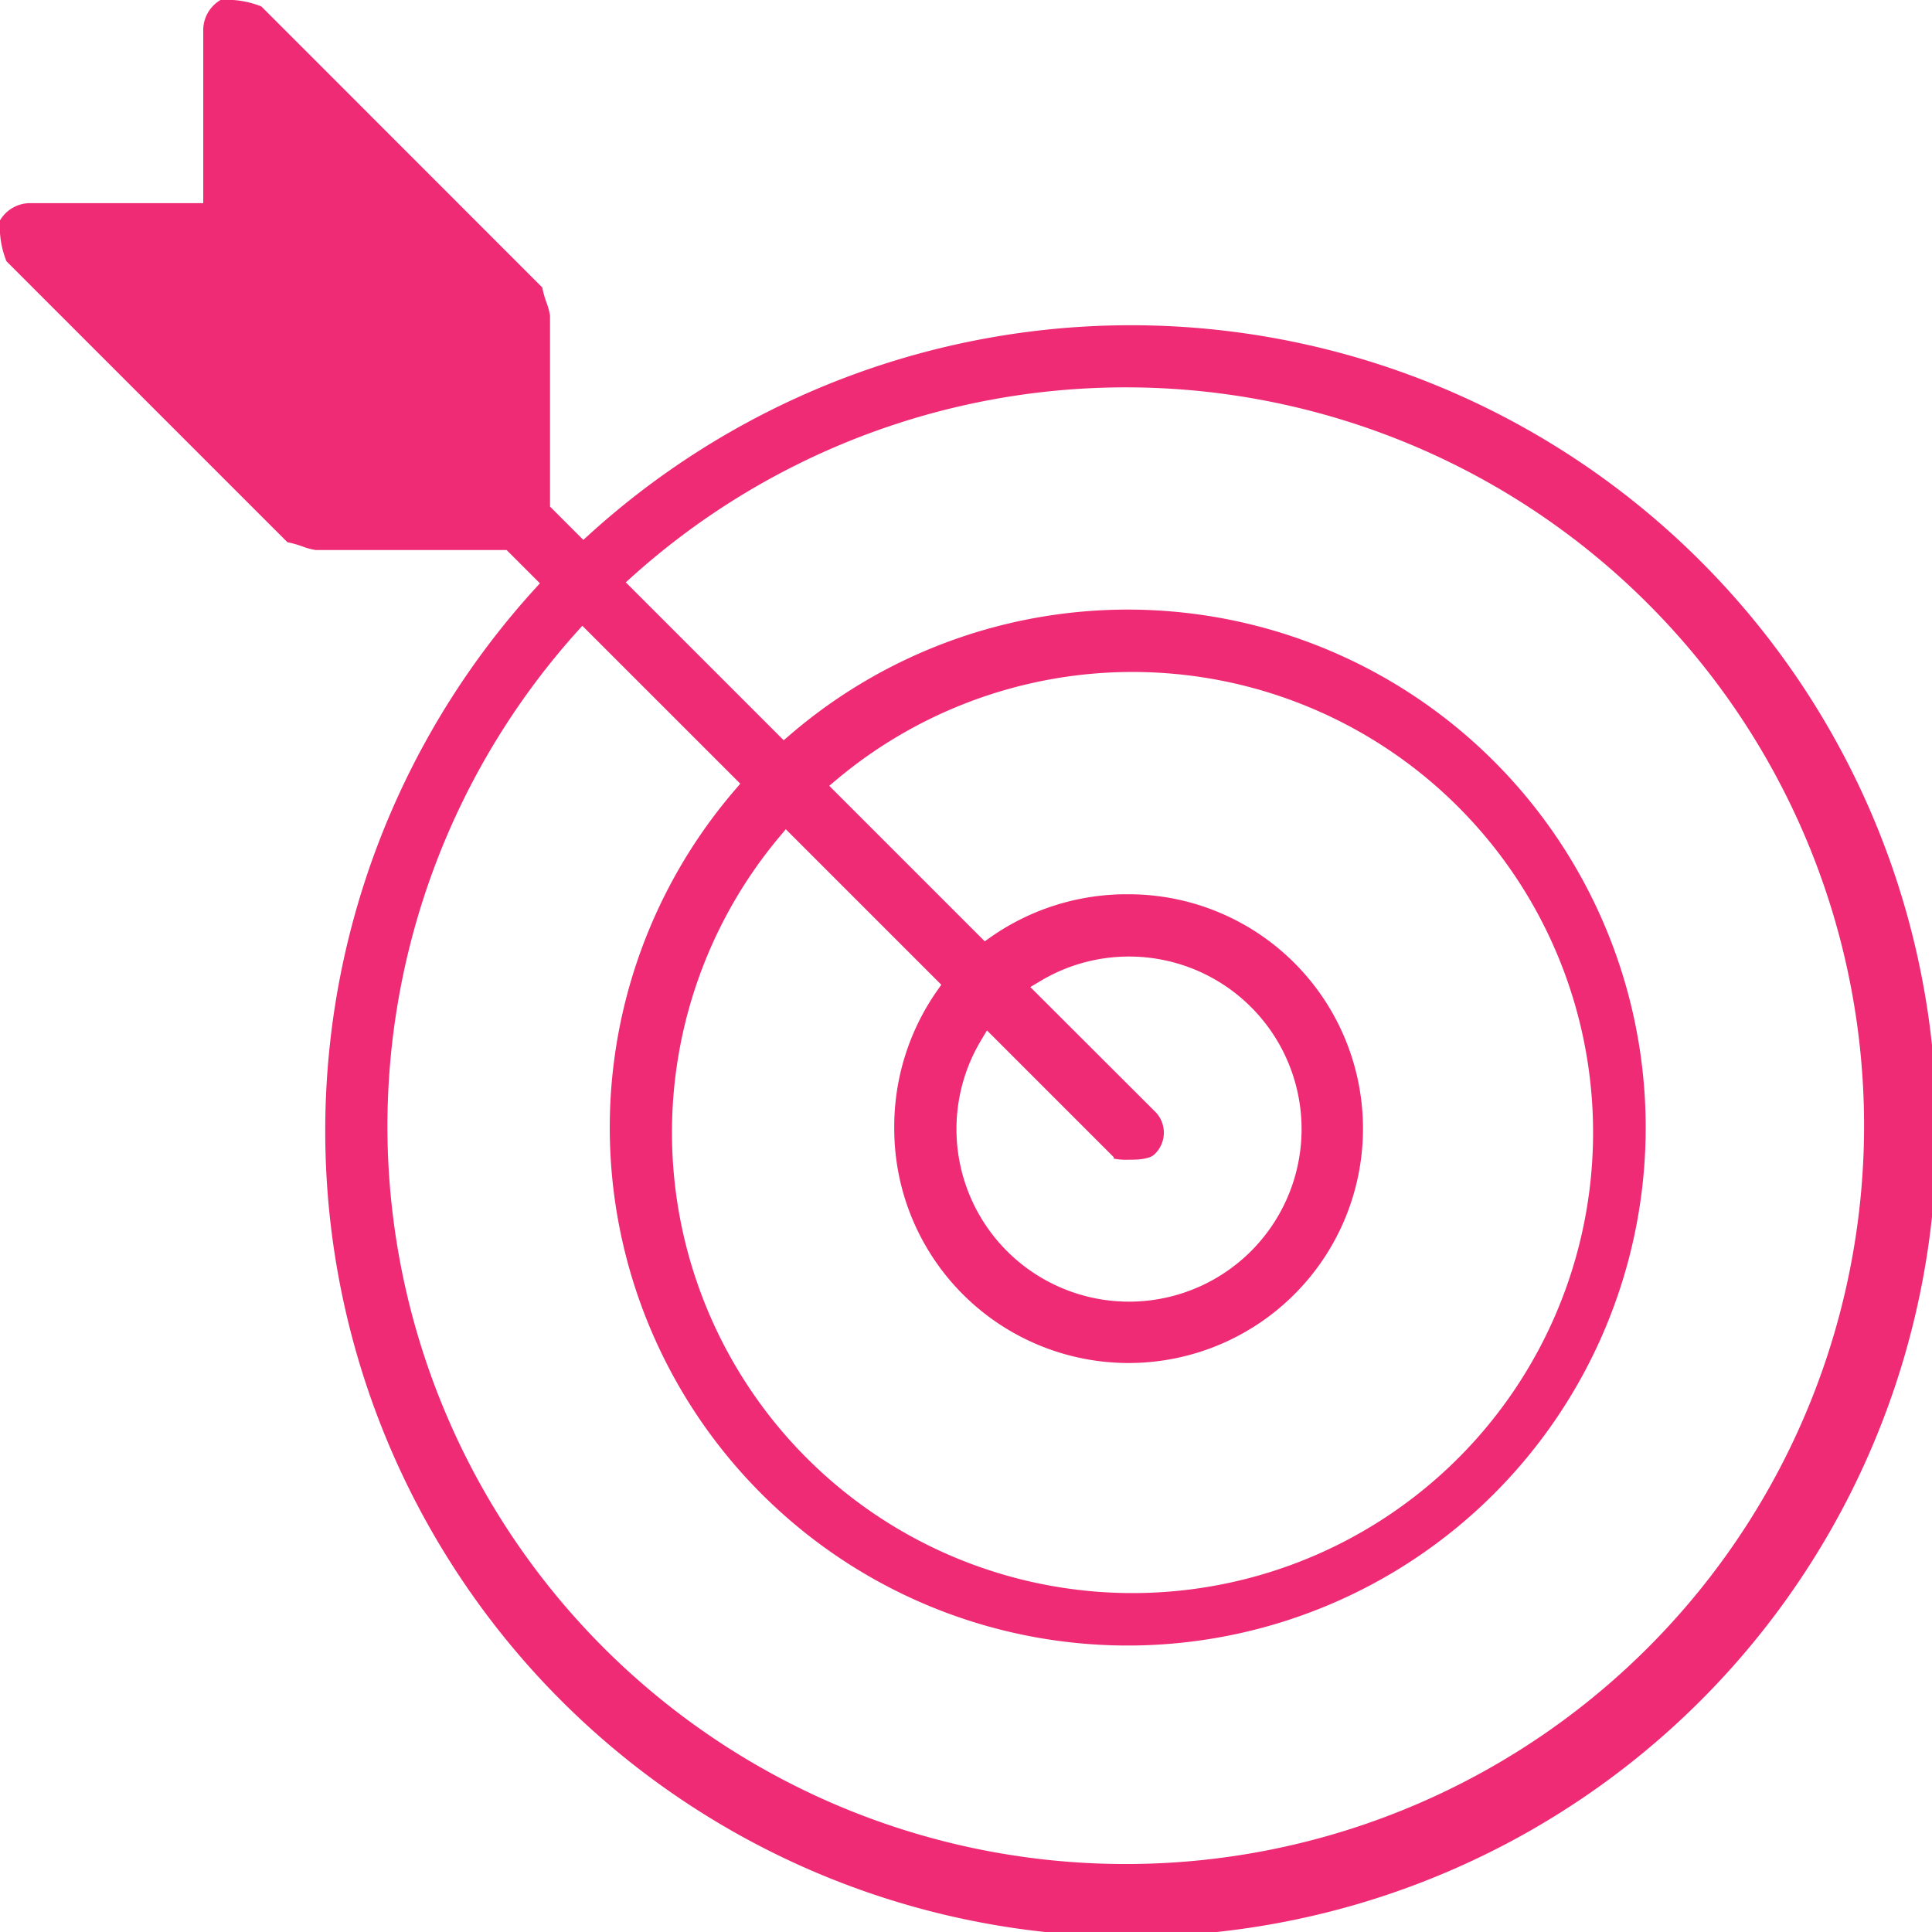 <svg id="Сгруппировать_1704" data-name="Сгруппировать 1704" xmlns="http://www.w3.org/2000/svg" width="80.333" height="80.333" viewBox="0 0 80.333 80.333">
  <path id="Контур_221" data-name="Контур 221" d="M621.031,1715.269h0l-.632-2.646-.769-3.22-10.77-9.457v7L599.842,1708l11.821,11.383h8.318v-4.115" transform="translate(-598.679 -1697.62)" fill="#ee2b74"/>
  <path id="Контур_220" data-name="Контур 220" d="M15.074,25.221a4.126,4.126,0,0,0-.622-.174L2.769,13.364a3.855,3.855,0,0,1-.269-1.7,1.457,1.457,0,0,1,1.294-.717h7.157V3.794A1.458,1.458,0,0,1,11.668,2.5a3.854,3.854,0,0,1,1.7.269L25.047,14.452a4.109,4.109,0,0,0,.174.622,2.757,2.757,0,0,1,.149.551v7.939l1.384,1.384.28-.253a33.5,33.5,0,1,1-2.339,2.339l.254-.28-1.384-1.384H15.625A2.759,2.759,0,0,1,15.074,25.221Zm3.535,24.206A30.7,30.7,0,1,0,28.831,26.434l-.312.279,6.567,6.567.279-.239a21.537,21.537,0,1,1-2.323,2.324l.239-.279-6.568-6.567-.279.312A30.817,30.817,0,0,0,18.609,49.427ZM50.5,50.5c-.222.222-.818.222-1.072.222a2.629,2.629,0,0,1-.618-.047v-.059l-5.272-5.272-.26.437a7.175,7.175,0,1,0,2.5-2.5l-.437.261L50.5,48.693A1.235,1.235,0,0,1,50.5,50.5Zm-7.054-8.86.272-.192a9.856,9.856,0,0,1,5.71-1.764,9.745,9.745,0,1,1-9.745,9.745,9.855,9.855,0,0,1,1.765-5.71l.192-.273-6.466-6.466-.278.331a19.15,19.15,0,1,0,2.415-2.415l-.331.278ZM22.781,22.781V16.137L13.539,6.894v5.351a1.2,1.2,0,0,1-1.294,1.294H6.894l9.243,9.243Z" transform="translate(-2.5 -2.5)" fill="#ee2b74"/>
</svg>
